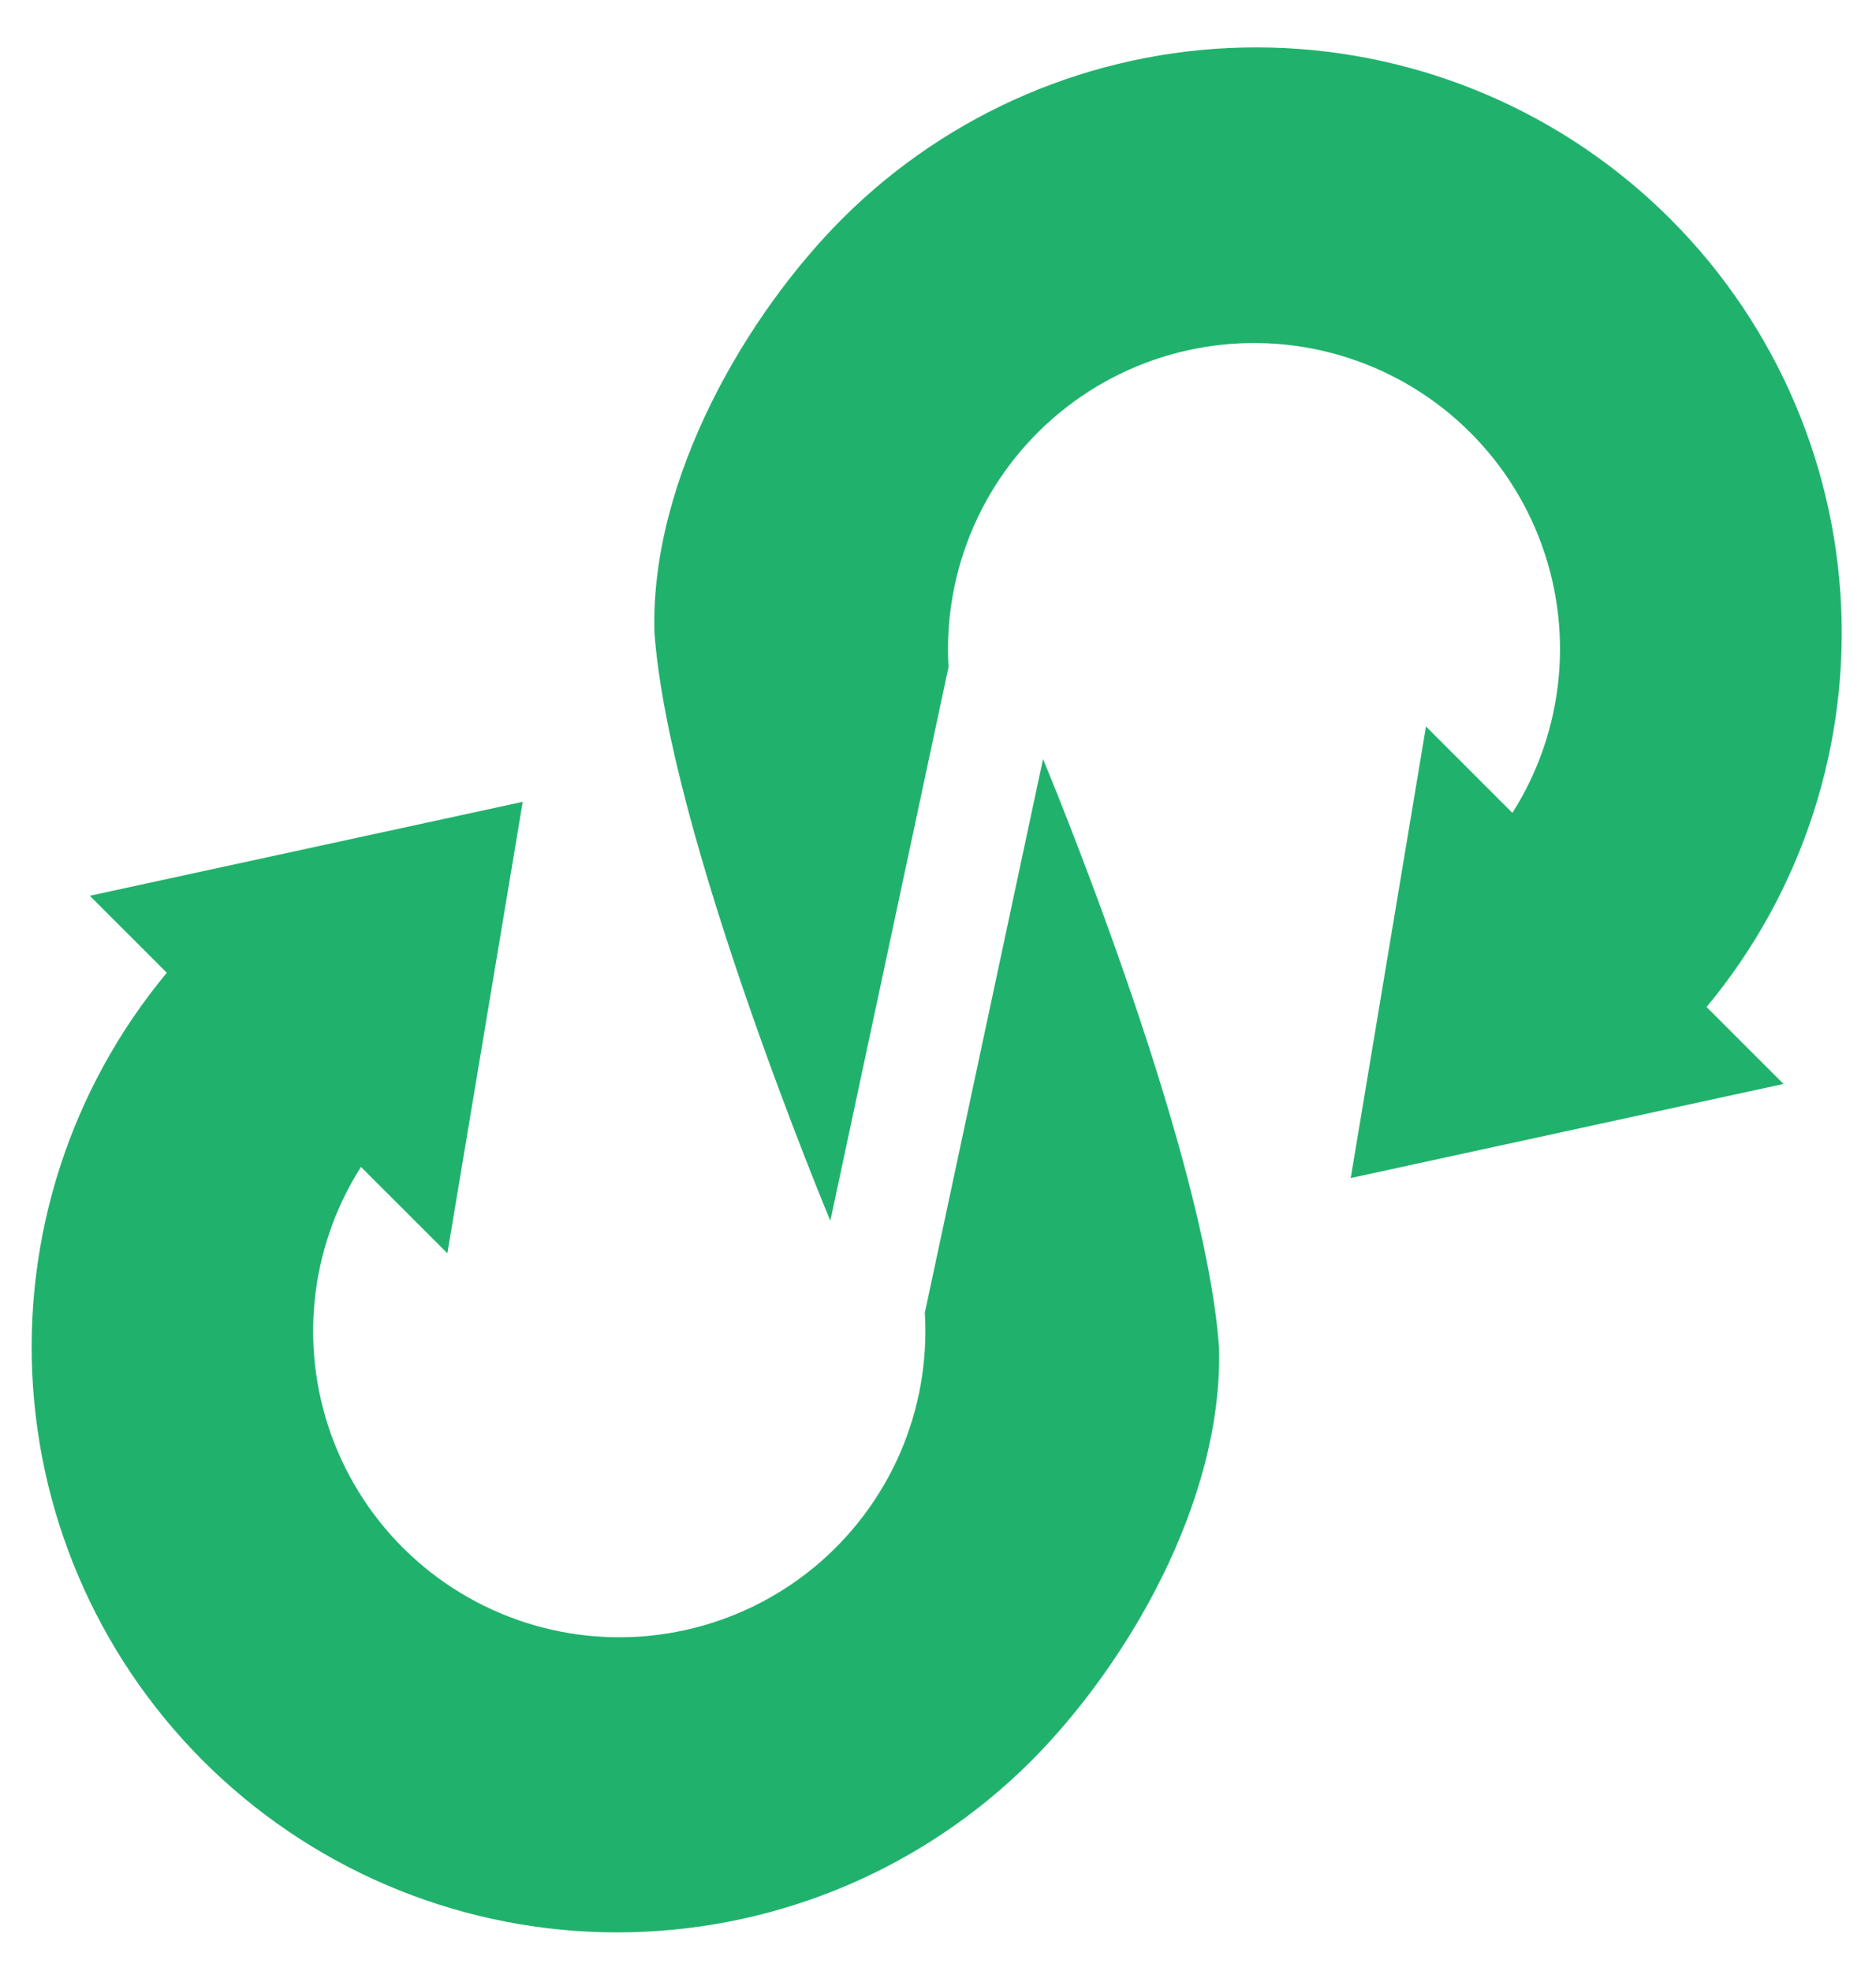 <svg width="59" height="62" viewBox="0 0 59 62" fill="none" xmlns="http://www.w3.org/2000/svg">
<g clip-path="url(#clip0_446_93)">
<path d="M11.352 36.705L14.07 39.422L16.44 25.221L2.824 28.176L5.246 30.598C2.22 34.241 0.713 38.909 1.039 43.634C1.364 48.358 3.498 52.776 6.995 55.968C10.493 59.161 15.086 60.883 19.821 60.778C24.555 60.673 29.067 58.747 32.419 55.402C35.402 52.419 38.471 47.252 38.338 42.38C37.88 36.006 32.803 23.876 32.803 23.876L29.086 41.292C29.177 42.808 28.909 44.324 28.303 45.717C27.696 47.109 26.769 48.338 25.597 49.304C24.424 50.27 23.04 50.944 21.557 51.272C20.074 51.601 18.535 51.574 17.064 51.193C15.594 50.813 14.235 50.09 13.097 49.084C11.959 48.078 11.076 46.816 10.519 45.404C9.962 43.991 9.747 42.466 9.892 40.954C10.037 39.442 10.537 37.986 11.352 36.705Z" fill="#20B26C"/>
<path d="M47.565 25.569L44.847 22.851L42.48 37.055L56.091 34.095L53.671 31.675C56.698 28.033 58.205 23.364 57.879 18.64C57.553 13.915 55.42 9.498 51.922 6.305C48.424 3.112 43.831 1.39 39.096 1.495C34.362 1.601 29.85 3.526 26.498 6.871C23.515 9.854 20.447 15.022 20.582 19.891C21.038 26.268 26.114 38.398 26.114 38.398L29.831 20.982C29.742 19.467 30.012 17.953 30.619 16.562C31.226 15.172 32.153 13.945 33.325 12.981C34.496 12.017 35.879 11.344 37.361 11.017C38.842 10.689 40.38 10.716 41.849 11.096C43.318 11.476 44.676 12.198 45.812 13.203C46.949 14.208 47.832 15.467 48.389 16.878C48.947 18.289 49.163 19.812 49.019 21.322C48.876 22.833 48.378 24.288 47.565 25.569Z" fill="#20B26C"/>
</g>
<defs>
<clipPath id="clip0_446_93">
<rect width="59" height="61" fill="white" transform="translate(0 0.5)"/>
</clipPath>
</defs>
</svg>
